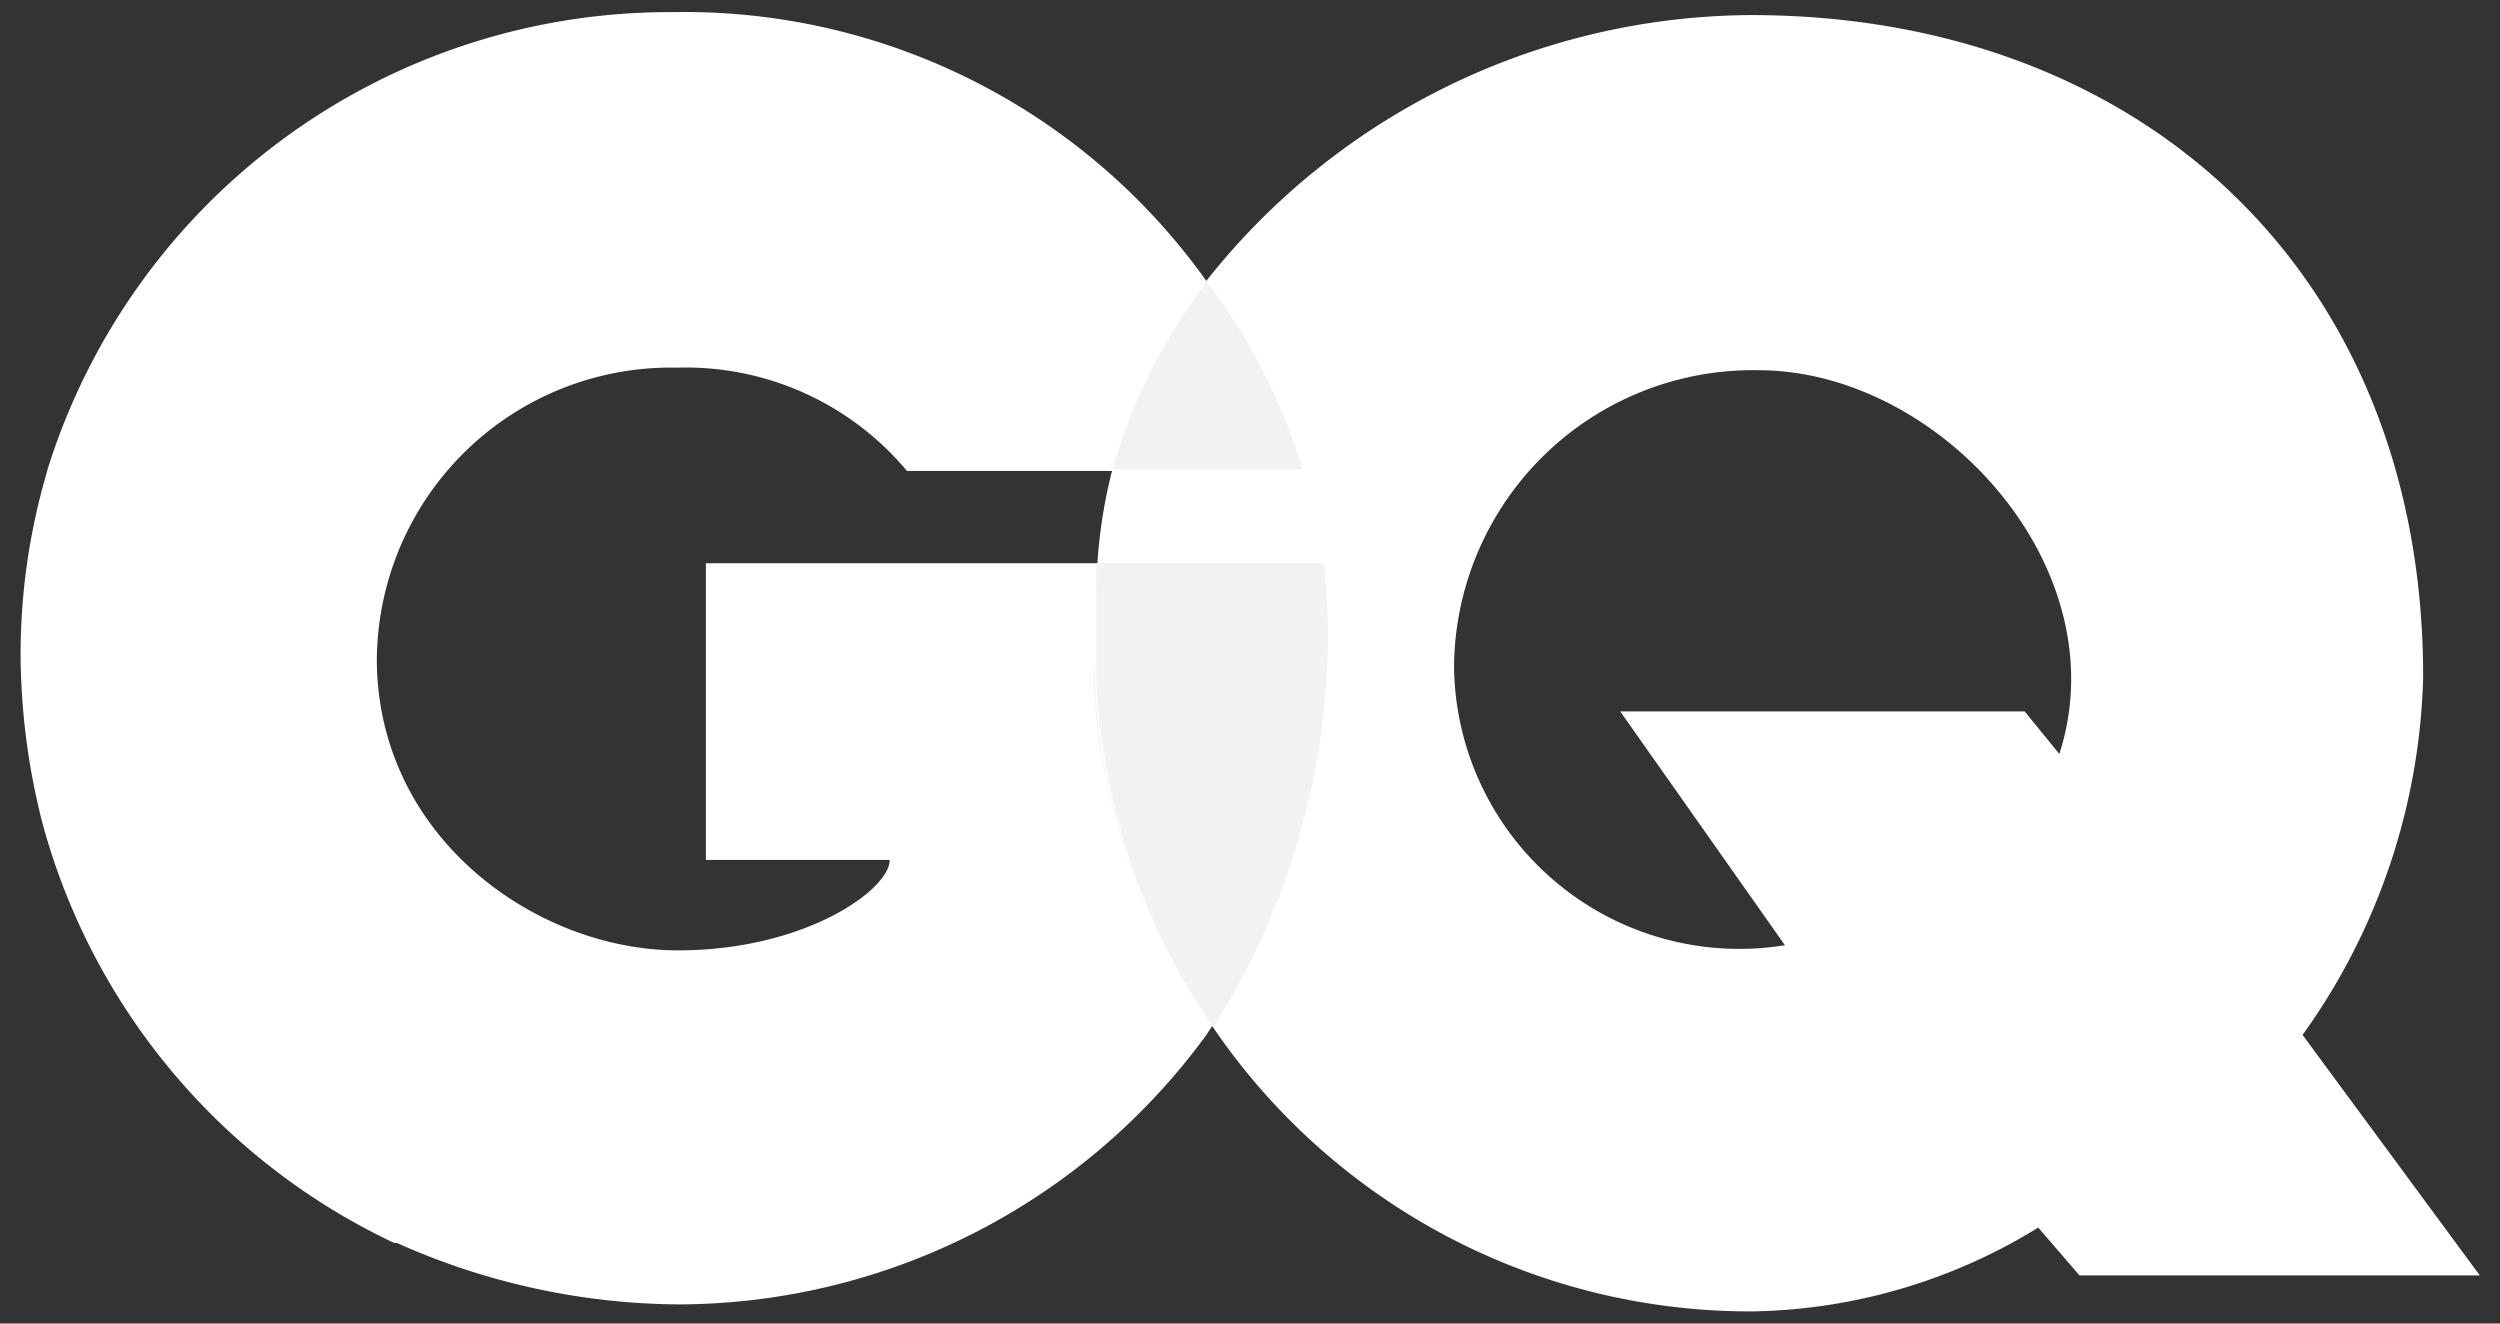 <svg id="Layer_1" data-name="Layer 1" xmlns="http://www.w3.org/2000/svg" width="68" height="36" viewBox="0 0 68 36"><rect x="0" y="0" width="68" height="36" fill="#333333" stroke="none"/><defs><style>.cls-1{fill:#fff}.cls-2{fill:#f2f2f2}.cls-3{fill:#eaeaea}</style></defs><title>snapshorts_press</title><path class="cls-1" d="M36.12 18a16.2 16.2 0 0 0-.12-2.68H19.2v8.07h5c0 .81-2.3 2.46-5.76 2.46-3.8 0-8.1-3-8.19-7.79A8 8 0 0 1 18.42 10a7.84 7.84 0 0 1 6.25 2.81h10.74A16 16 0 0 0 33 7.9l-.34-.47A17.43 17.43 0 0 0 18.29.33a17.72 17.72 0 0 0-17 12.45l-.06.22a17.57 17.57 0 0 0-.67 4.83 18.82 18.82 0 0 0 .6 4.58 17.76 17.76 0 0 0 9.46 11.35l.11.05h.07a19 19 0 0 0 7.72 1.67 17.83 17.83 0 0 0 14.3-7.34A20.11 20.11 0 0 0 36.12 18"/><path class="cls-1" d="M56 20.49l-.93-1.14h-11l4.48 6.36a7.76 7.76 0 0 1-9-7.59 8.13 8.13 0 0 1 8.28-8.05c4.91 0 9.81 5.36 8.19 10.42m6.61 7.66a17.43 17.43 0 0 0 3.28-9.74c0-10.92-7.62-18-18.29-18a19 19 0 0 0-14.8 7.22 13.78 13.78 0 0 0-3 8.56 17.47 17.47 0 0 0 .14 3.9A18.13 18.13 0 0 0 33 27.95a17.67 17.67 0 0 0 14.66 7.72 15.24 15.24 0 0 0 7.78-2.28l1.12 1.3h10.89z"/><path class="cls-2" d="M32.83 7.66a15.39 15.39 0 0 0-2.57 5.11h5.17A16 16 0 0 0 33 7.9l-.17-.24"/><path class="cls-3" d="M29.82 15.32a6.34 6.34 0 0 0 0 .64v-.64m-.05 2.84a12.1 12.1 0 0 0 .16 2A18.09 18.09 0 0 0 33 27.95a18.13 18.13 0 0 1-3.09-7.82 12.19 12.19 0 0 1-.16-2"/><path class="cls-2" d="M36 15.32h-6.18v2.85a12.15 12.15 0 0 0 .16 2A18.13 18.13 0 0 0 33 27.94a20 20 0 0 0 3.11-10 16.21 16.21 0 0 0-.11-2.62"/></svg>
